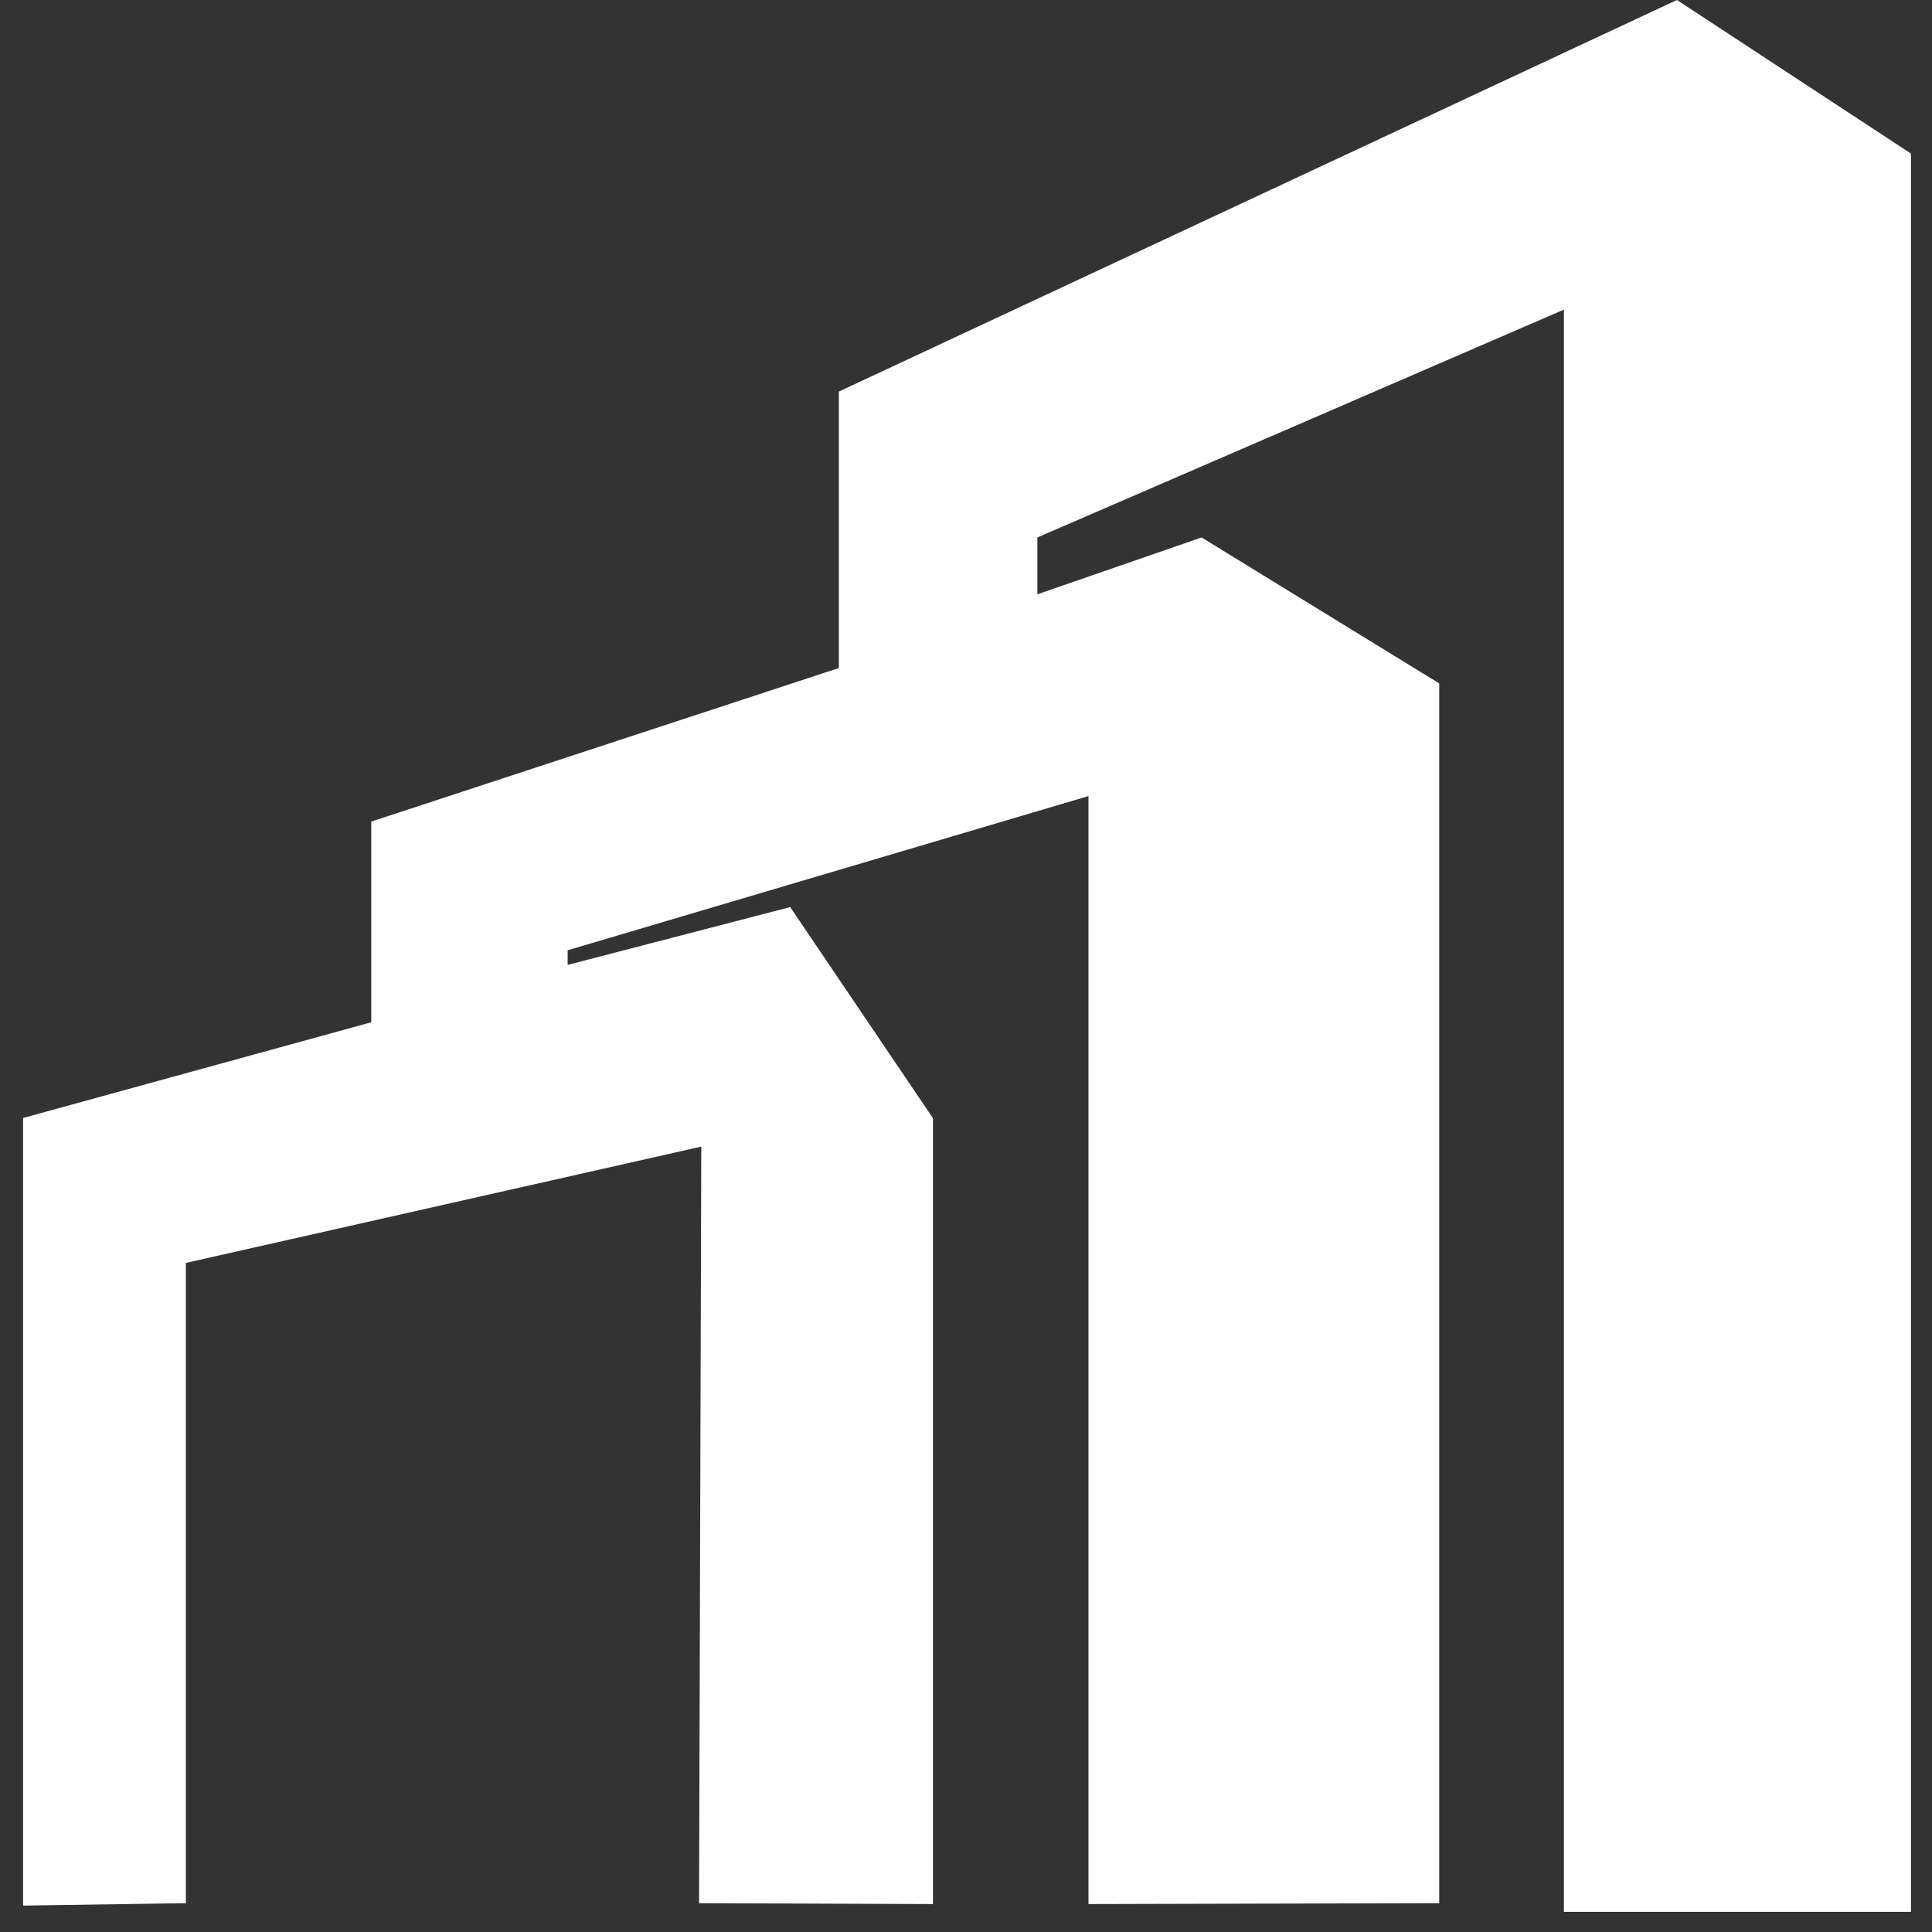<?xml version="1.0" encoding="UTF-8"?>
<svg width="48px" height="48px" viewBox="0 0 48 48" version="1.1" xmlns="http://www.w3.org/2000/svg" xmlns:xlink="http://www.w3.org/1999/xlink">
    <rect x="0" y="0" width="48" height="48" fill="#333333" stroke="none"/>
    <!-- Generator: Sketch 55.1 (78136) - https://sketchapp.com -->
    <title>IconFlat_FFMM</title>
    <desc>Created with Sketch.</desc>
    <g id="FLUJO-FFMM-NUEVO" stroke="none" stroke-width="1" fill="none" fill-rule="evenodd">
        <g id="Home" transform="translate(-1080, -803)" fill="#FFFFFF">
            <g id="IconFlat/FI-Blanco" transform="translate(1065.222, 788)">
                <g id="Group-12" transform="translate(15, 15)">
                    <g id="mall-building" fill-rule="nonzero">
                        <polygon id="Shape" points="47.255 3.815 41.441 0 20.619 9.729 20.619 16.597 9.002 20.412 9.002 25.398 0.351 27.776 0.351 44.56 0.351 47.344 4.396 47.284 4.396 31.377 17.201 28.487 17.146 47.284 22.957 47.306 22.957 27.781 19.41 22.536 13.881 23.973 13.881 23.609 26.821 19.778 26.821 47.306 35.535 47.284 35.535 16.979 29.631 13.353 25.551 14.765 25.551 13.353 38.633 7.692 38.633 47.5 47.255 47.5"></polygon>
                    </g>
                </g>
            </g>
        </g>
    </g>
</svg>